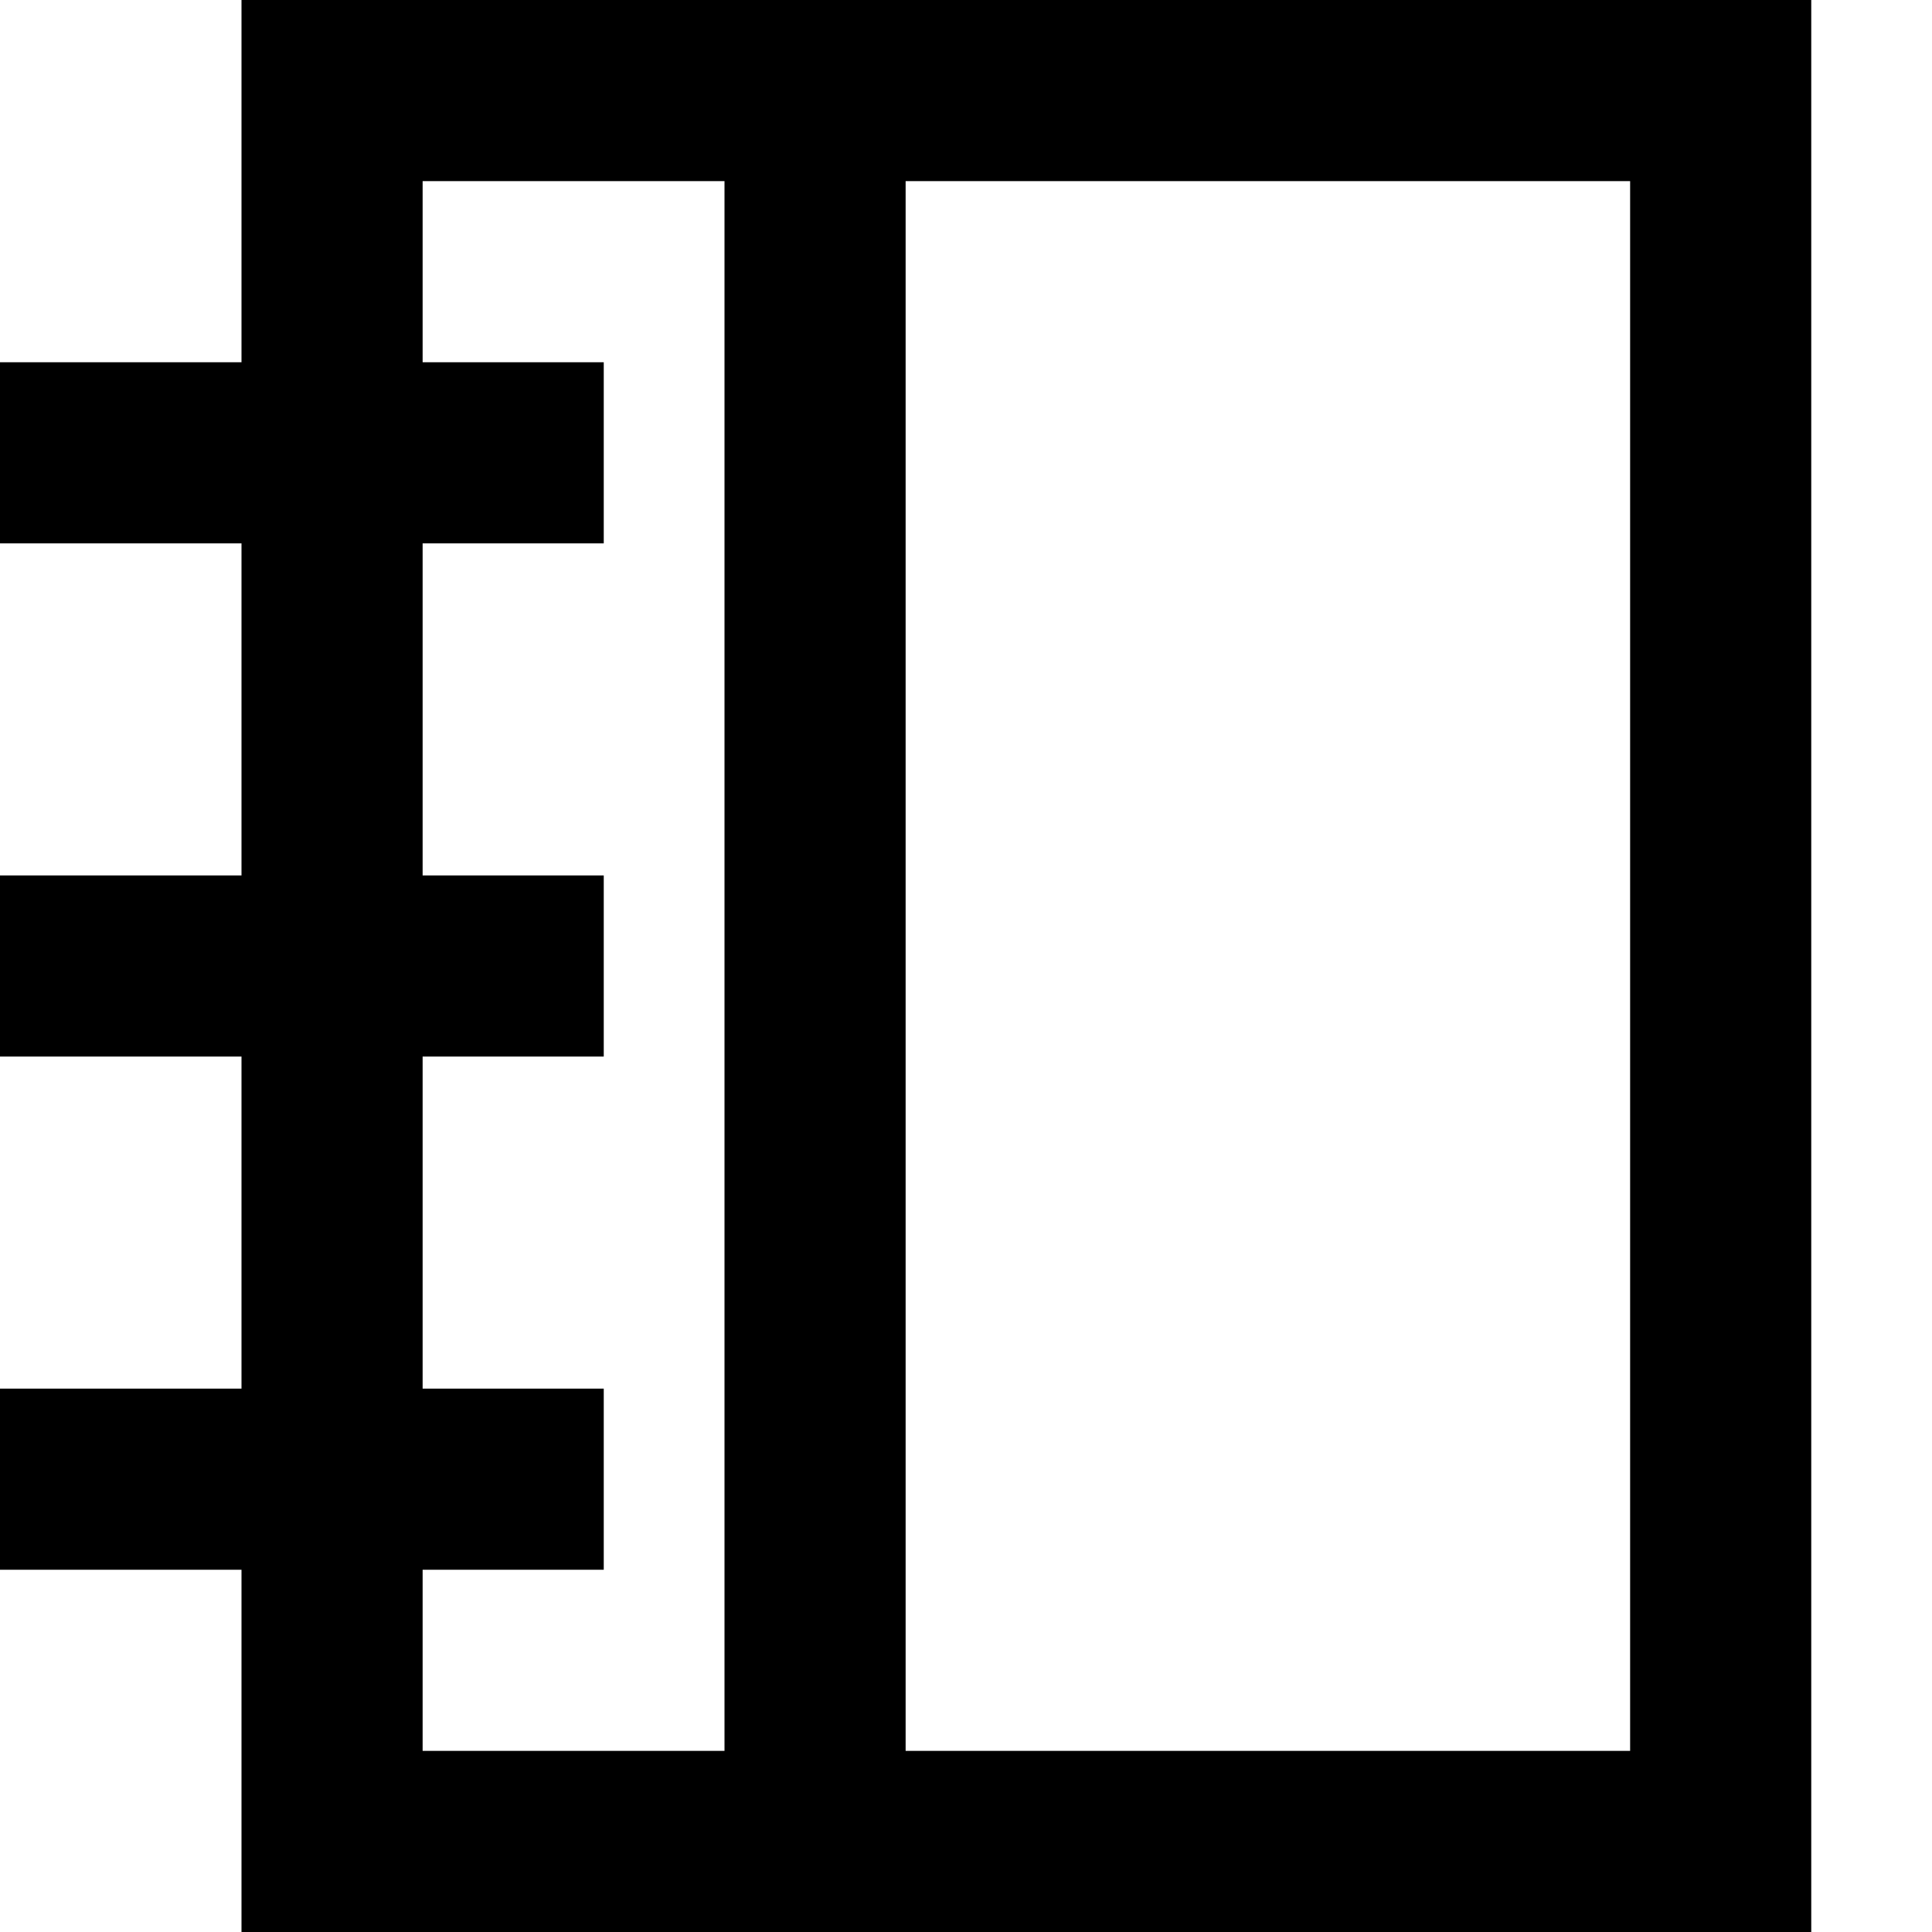 <svg xmlns="http://www.w3.org/2000/svg" viewBox="0 0 512 512"><!--! Font Awesome Pro 6.5.2 by @fontawesome - https://fontawesome.com License - https://fontawesome.com/license (Commercial License) Copyright 2024 Fonticons, Inc. --><path d="M240 48H432V464H240V48zm-48 0V464H112V416h24 24V368H136 112V280h24 24V232H136 112V144h24 24V96H136 112V48h80zM64 416v48 48h48H432h48V464 48 0H432 112 64V48 96H24 0v48H24 64v88H24 0v48H24 64v88H24 0v48H24 64z"/></svg>